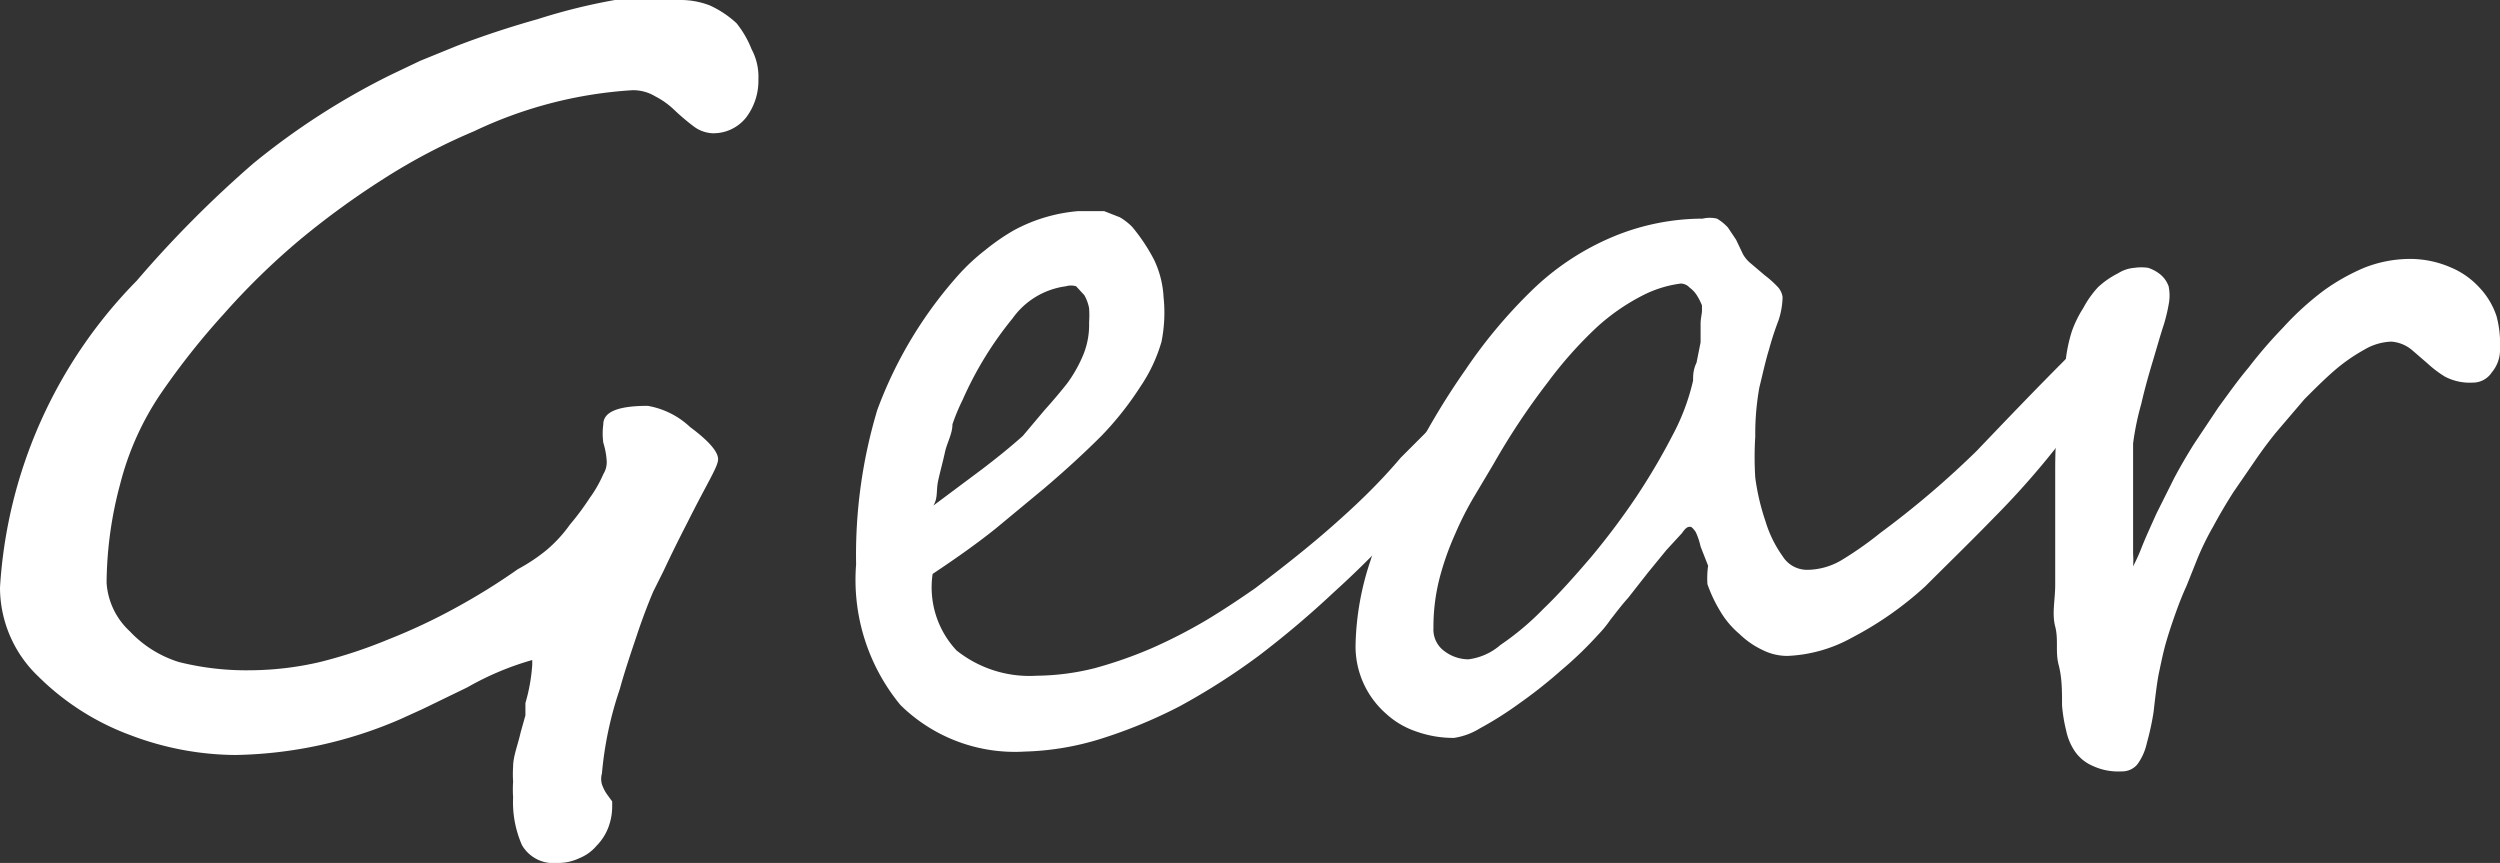 <svg xmlns="http://www.w3.org/2000/svg" viewBox="0 0 36.59 12.63"><rect x="0" y="0" width="36.59" height="12.63" fill="#333333" stroke="none"/><defs><style>.cls-1{fill:#fff;}</style></defs><g id="レイヤー_2" data-name="レイヤー 2"><g id="レイヤー_1-2" data-name="レイヤー 1"><path class="cls-1" d="M11.1,1.16a.89.89,0,0,1-.18.56.61.61,0,0,1-.5.23.5.5,0,0,1-.28-.11,3.23,3.23,0,0,1-.27-.23,1.18,1.18,0,0,0-.28-.2.63.63,0,0,0-.33-.09,6.28,6.28,0,0,0-2.32.6,8.8,8.8,0,0,0-1.33.7A12,12,0,0,0,4.4,3.5,10.44,10.44,0,0,0,3.28,4.59a10.86,10.86,0,0,0-.94,1.19,4.2,4.2,0,0,0-.58,1.3,5.69,5.69,0,0,0-.2,1.45,1.06,1.06,0,0,0,.34.71,1.66,1.66,0,0,0,.72.45,4.07,4.07,0,0,0,1.06.12,4.59,4.59,0,0,0,1-.12,7.06,7.06,0,0,0,1-.33,8.62,8.62,0,0,0,1-.47,9.32,9.32,0,0,0,.9-.56A2.61,2.61,0,0,0,8,8.05a2,2,0,0,0,.34-.37,3.89,3.89,0,0,0,.29-.39,1.82,1.82,0,0,0,.2-.35.33.33,0,0,0,.05-.19,1.12,1.12,0,0,0-.05-.27,1,1,0,0,1,0-.27c0-.18.21-.27.65-.27a1.2,1.2,0,0,1,.62.31c.27.2.41.36.41.47s-.15.33-.45.93c-.16.31-.27.54-.35.71l-.15.3c-.08.19-.16.4-.24.64s-.17.5-.25.79a5.24,5.24,0,0,0-.26,1.23.29.29,0,0,0,0,.16.61.61,0,0,0,.07.14l.08.11s0,0,0,.06a.88.88,0,0,1-.06.33.78.78,0,0,1-.17.26.64.64,0,0,1-.25.18.72.72,0,0,1-.33.07.53.53,0,0,1-.51-.26,1.56,1.56,0,0,1-.13-.7,1.69,1.69,0,0,1,0-.23,1.64,1.64,0,0,1,0-.22c0-.15.07-.32.11-.5l.07-.25c0-.07,0-.13,0-.18a2.62,2.62,0,0,0,.1-.56s0-.07,0-.07a4.25,4.25,0,0,0-.95.4l-.66.32-.33.15a6.32,6.32,0,0,1-2.41.52,4.39,4.39,0,0,1-1.53-.29A3.76,3.76,0,0,1,.56,9.9,1.8,1.8,0,0,1,0,8.6,7,7,0,0,1,2,4.11,16.36,16.36,0,0,1,3.71,2.39a10.56,10.56,0,0,1,2-1.29L6.15.89,6.69.67C7.08.52,7.48.39,7.87.28A8.67,8.67,0,0,1,9,0c.21,0,.52,0,.94,0a1.19,1.19,0,0,1,.45.08,1.48,1.48,0,0,1,.39.26A1.46,1.46,0,0,1,11,.72.85.85,0,0,1,11.1,1.16Z"/><path class="cls-1" d="M21.53,6.18a.89.89,0,0,1-.16.39,13.57,13.57,0,0,1-.85,1.1,14.13,14.13,0,0,1-1,1,13.87,13.87,0,0,1-1.1.93,9.81,9.81,0,0,1-1.16.74,7.21,7.21,0,0,1-1.17.48A4.09,4.09,0,0,1,15,11a2.39,2.39,0,0,1-1.82-.68,2.88,2.88,0,0,1-.65-2.06A7.38,7.38,0,0,1,12.84,6,6.17,6.17,0,0,1,14.05,4a3,3,0,0,1,.37-.34,3.13,3.13,0,0,1,.42-.29,2.39,2.39,0,0,1,.94-.28h.16l.22,0,.23.09a.86.86,0,0,1,.18.14,2.67,2.67,0,0,1,.32.48,1.44,1.44,0,0,1,.14.55A2.16,2.16,0,0,1,17,5a2.3,2.3,0,0,1-.31.66,4.67,4.67,0,0,1-.56.71c-.24.24-.52.5-.85.78l-.7.58c-.26.21-.57.43-.93.67A1.35,1.35,0,0,0,14,9.52a1.71,1.71,0,0,0,1.17.37,3.61,3.61,0,0,0,.85-.11,6.28,6.28,0,0,0,.83-.29,7.53,7.53,0,0,0,.8-.41c.25-.15.49-.31.72-.47.41-.31.79-.61,1.13-.91s.67-.61,1-1l.39-.39A1.11,1.11,0,0,1,21.44,6C21.5,6,21.53,6.09,21.53,6.18ZM15.94,4.72a1.55,1.55,0,0,0,0-.21.62.62,0,0,0-.07-.19l-.12-.13a.26.26,0,0,0-.15,0,1.14,1.14,0,0,0-.78.47,5.19,5.19,0,0,0-.73,1.19,3,3,0,0,0-.15.36c0,.14-.08.27-.11.41s-.07.28-.1.42,0,.25-.07.36l.71-.53c.21-.16.41-.32.6-.49L15.29,6q.18-.2.33-.39a2,2,0,0,0,.24-.43A1.16,1.16,0,0,0,15.94,4.72Z"/><path class="cls-1" d="M30.64,5.39a1.13,1.13,0,0,1-.15.53,3.76,3.76,0,0,1-.31.52,12.11,12.11,0,0,1-1,1.14c-.33.34-.67.67-1,1a5,5,0,0,1-1.07.75,2.12,2.12,0,0,1-.95.27.81.81,0,0,1-.37-.09,1.23,1.23,0,0,1-.33-.23,1.29,1.29,0,0,1-.28-.33,2.09,2.09,0,0,1-.19-.4A1.31,1.31,0,0,1,25,8.28L24.89,8a1,1,0,0,0-.07-.21s-.05-.08-.08-.08-.06,0-.12.09l-.23.25-.27.33-.29.37c-.1.11-.18.22-.26.32a1.64,1.64,0,0,1-.18.22,5.44,5.44,0,0,1-.54.52,7,7,0,0,1-.62.49,5.14,5.14,0,0,1-.57.36,1,1,0,0,1-.38.14,1.61,1.61,0,0,1-.54-.09,1.24,1.24,0,0,1-.46-.27,1.31,1.31,0,0,1-.44-1,4.11,4.11,0,0,1,.22-1.24,9.06,9.06,0,0,1,.57-1.41,10.67,10.67,0,0,1,.82-1.38,7.36,7.36,0,0,1,.95-1.14,3.82,3.82,0,0,1,1.22-.81,3.43,3.43,0,0,1,1.3-.26.46.46,0,0,1,.21,0,.7.7,0,0,1,.16.13l.12.18.1.21a.47.47,0,0,0,.12.14l.2.17a1.45,1.45,0,0,1,.18.16.27.27,0,0,1,.08.16,1.16,1.16,0,0,1-.06.34,4.38,4.38,0,0,0-.14.43c-.05.16-.09.35-.14.55a3.88,3.88,0,0,0-.06.72,4.83,4.83,0,0,0,0,.6,3.32,3.32,0,0,0,.15.64,1.73,1.73,0,0,0,.25.51.42.42,0,0,0,.36.2,1,1,0,0,0,.5-.14,5.16,5.16,0,0,0,.57-.4A13.34,13.34,0,0,0,28.93,6.6c.43-.45.87-.91,1.32-1.36a.35.35,0,0,1,.22-.11C30.58,5.13,30.64,5.22,30.64,5.39Zm-5.73-.84,0-.08a.91.91,0,0,0-.07-.14.41.41,0,0,0-.11-.12.18.18,0,0,0-.13-.06h0a1.7,1.7,0,0,0-.57.18,3.05,3.05,0,0,0-.66.46,6,6,0,0,0-.72.81,10.22,10.22,0,0,0-.79,1.19l-.28.47a4.69,4.69,0,0,0-.28.55,4.14,4.14,0,0,0-.23.65,2.86,2.86,0,0,0-.09.73.39.39,0,0,0,.16.34.59.59,0,0,0,.35.12.88.88,0,0,0,.47-.21,4,4,0,0,0,.63-.53c.23-.22.46-.48.7-.76a10.62,10.62,0,0,0,.66-.88,9.57,9.57,0,0,0,.53-.9,3.2,3.2,0,0,0,.3-.8c0-.07,0-.16.05-.26l.06-.3c0-.1,0-.19,0-.27S24.91,4.59,24.91,4.55Z"/><path class="cls-1" d="M36.59,5.1a.51.51,0,0,1-.12.35.33.33,0,0,1-.28.15.78.78,0,0,1-.41-.09,1.64,1.64,0,0,1-.25-.19l-.22-.19A.53.53,0,0,0,35,5a.83.83,0,0,0-.4.12,2.6,2.6,0,0,0-.43.3c-.15.13-.29.27-.44.42l-.41.48c-.09.11-.19.24-.3.4l-.33.48q-.16.25-.3.51a4,4,0,0,0-.23.47L32,8.58c-.06.13-.11.26-.16.4s-.1.29-.14.43-.07.29-.1.43-.06.4-.08.58a4,4,0,0,1-.1.46.81.81,0,0,1-.14.31.29.29,0,0,1-.23.1.88.88,0,0,1-.42-.08.61.61,0,0,1-.26-.21.85.85,0,0,1-.13-.31,2.2,2.2,0,0,1-.06-.37c0-.21,0-.4-.05-.59s0-.37-.05-.56,0-.39,0-.61,0-.46,0-.73,0-.54,0-.86,0-.61.07-.9.05-.54.08-.76a2.25,2.25,0,0,1,.09-.45,1.62,1.62,0,0,1,.17-.35,1.44,1.44,0,0,1,.22-.31A1.27,1.27,0,0,1,31,4a.52.52,0,0,1,.24-.08.69.69,0,0,1,.2,0,.56.56,0,0,1,.17.09.4.4,0,0,1,.13.18.68.68,0,0,1,0,.27,2.49,2.49,0,0,1-.07.29c-.05.15-.1.33-.16.53s-.12.41-.17.63a4,4,0,0,0-.12.58v.19c0,.1,0,.22,0,.35s0,.26,0,.41,0,.28,0,.42v.25a1.21,1.21,0,0,1,0,.18A2.82,2.82,0,0,0,31.35,8c.06-.15.13-.3.21-.48L31.82,7c.09-.17.19-.34.29-.5l.36-.54c.14-.19.28-.39.44-.58a6.69,6.69,0,0,1,.5-.58A4.27,4.27,0,0,1,34,4.26a3,3,0,0,1,.6-.34,1.83,1.83,0,0,1,.64-.13,1.49,1.49,0,0,1,.62.12,1.19,1.19,0,0,1,.43.3,1.12,1.12,0,0,1,.25.42A1.55,1.55,0,0,1,36.59,5.1Z"/></g></g></svg>